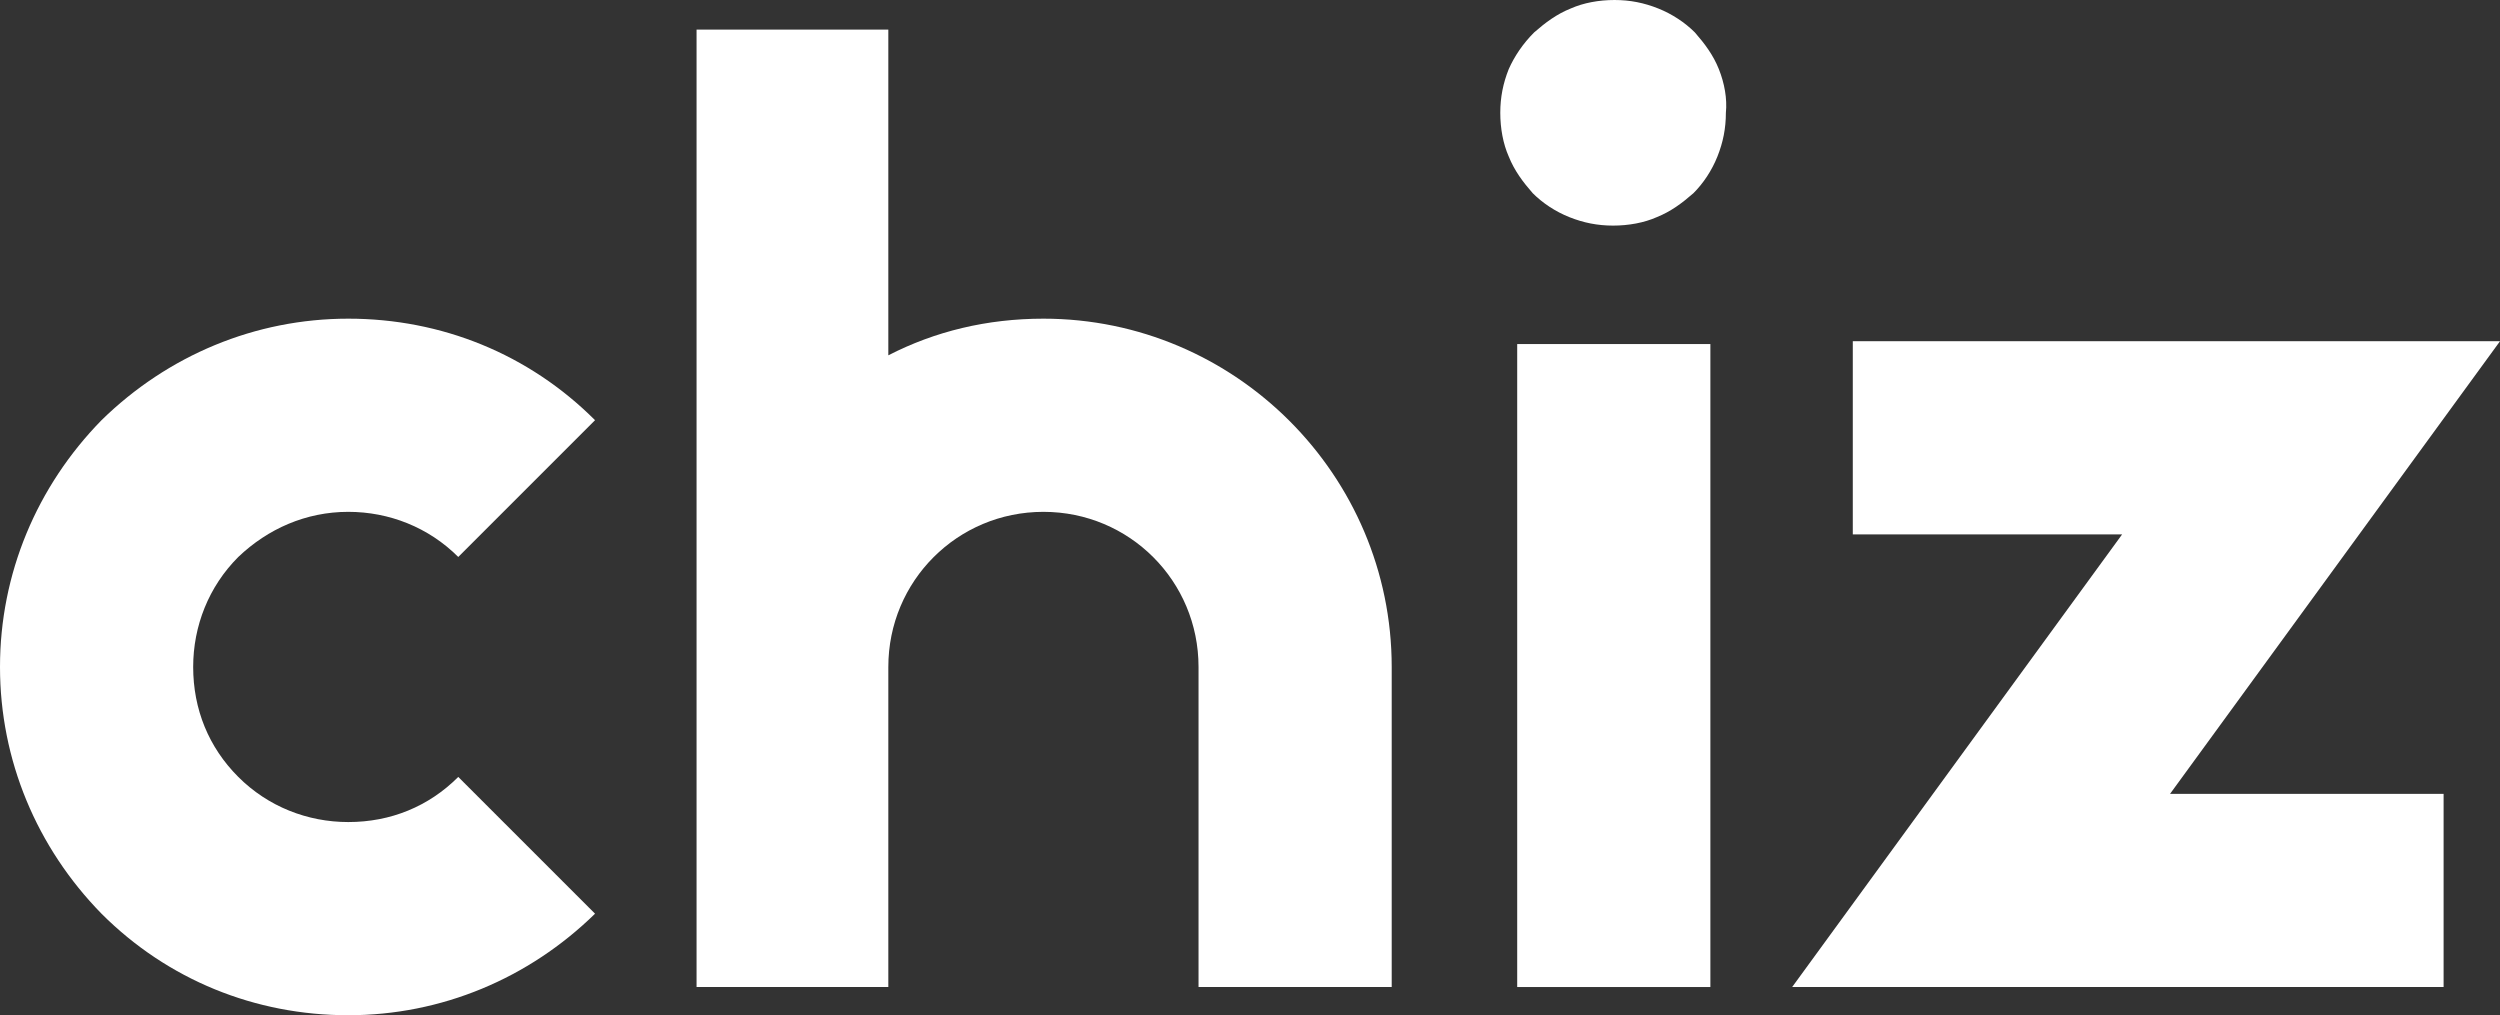 <!-- Generator: Adobe Illustrator 23.0.4, SVG Export Plug-In  -->
<svg version="1.2" baseProfile="tiny" xmlns="http://www.w3.org/2000/svg" xmlns:xlink="http://www.w3.org/1999/xlink" x="0px"
	 y="0px" width="177.3px" height="72px" viewBox="0 0 177.3 72" xml:space="preserve">
<rect x="0" y="0" width="177.3" height="72" fill="#333333" stroke="none"/>
<defs>
</defs>
<g>
	<path fill="#FFFFFF" d="M121.9,4.9c-0.4-1-1-1.8-1.7-2.6c-0.7-0.7-1.6-1.3-2.6-1.7c-1-0.4-2-0.6-3.1-0.6c-1.1,0-2.2,0.2-3.1,0.6
		c-1,0.4-1.8,1-2.6,1.7C108,3.1,107.4,4,107,4.9c-0.4,1-0.6,2-0.6,3.1c0,1.1,0.2,2.2,0.6,3.1c0.4,1,1,1.8,1.7,2.6
		c0.7,0.7,1.6,1.3,2.6,1.7c1,0.4,2,0.6,3.1,0.6c1.1,0,2.2-0.2,3.1-0.6c1-0.4,1.8-1,2.6-1.7c0.7-0.7,1.3-1.6,1.7-2.6
		c0.4-1,0.6-2,0.6-3.1C122.5,7,122.3,5.9,121.9,4.9"/>
	<g>
		<polygon fill="#FFFFFF" points="177.3,24.2 131.4,24.2 131.4,37.9 150.5,37.9 127.1,70 173.3,70 173.3,56.3 153.9,56.3 		"/>
		<rect x="107.6" y="24.4" fill="#FFFFFF" width="13.7" height="45.6"/>
		<path fill="#FFFFFF" d="M24.7,36.3c2.9,0,5.7,1.1,7.8,3.2l9.7-9.7c-4.7-4.7-10.9-7.2-17.5-7.2c-6.6,0-12.8,2.6-17.5,7.2
			C2.6,34.5,0,40.7,0,47.3c0,6.6,2.6,12.8,7.2,17.5c4.7,4.7,10.9,7.2,17.5,7.2c6.6,0,12.8-2.6,17.5-7.2l-9.7-9.7
			c-2.1,2.1-4.8,3.2-7.8,3.2c-2.9,0-5.7-1.1-7.8-3.2c-2.1-2.1-3.2-4.8-3.2-7.8c0-2.9,1.1-5.7,3.2-7.8C19,37.5,21.7,36.3,24.7,36.3z"
			/>
		<path fill="#FFFFFF" d="M74,22.6c-4,0-7.7,0.9-11,2.6V2.1H49.4V70H63V47.3c0-6.1,4.9-11,11-11c6.1,0,11,4.9,11,11V70h13.7V47.3
			C98.7,33.7,87.6,22.6,74,22.6z"/>
	</g>
</g>
</svg>
